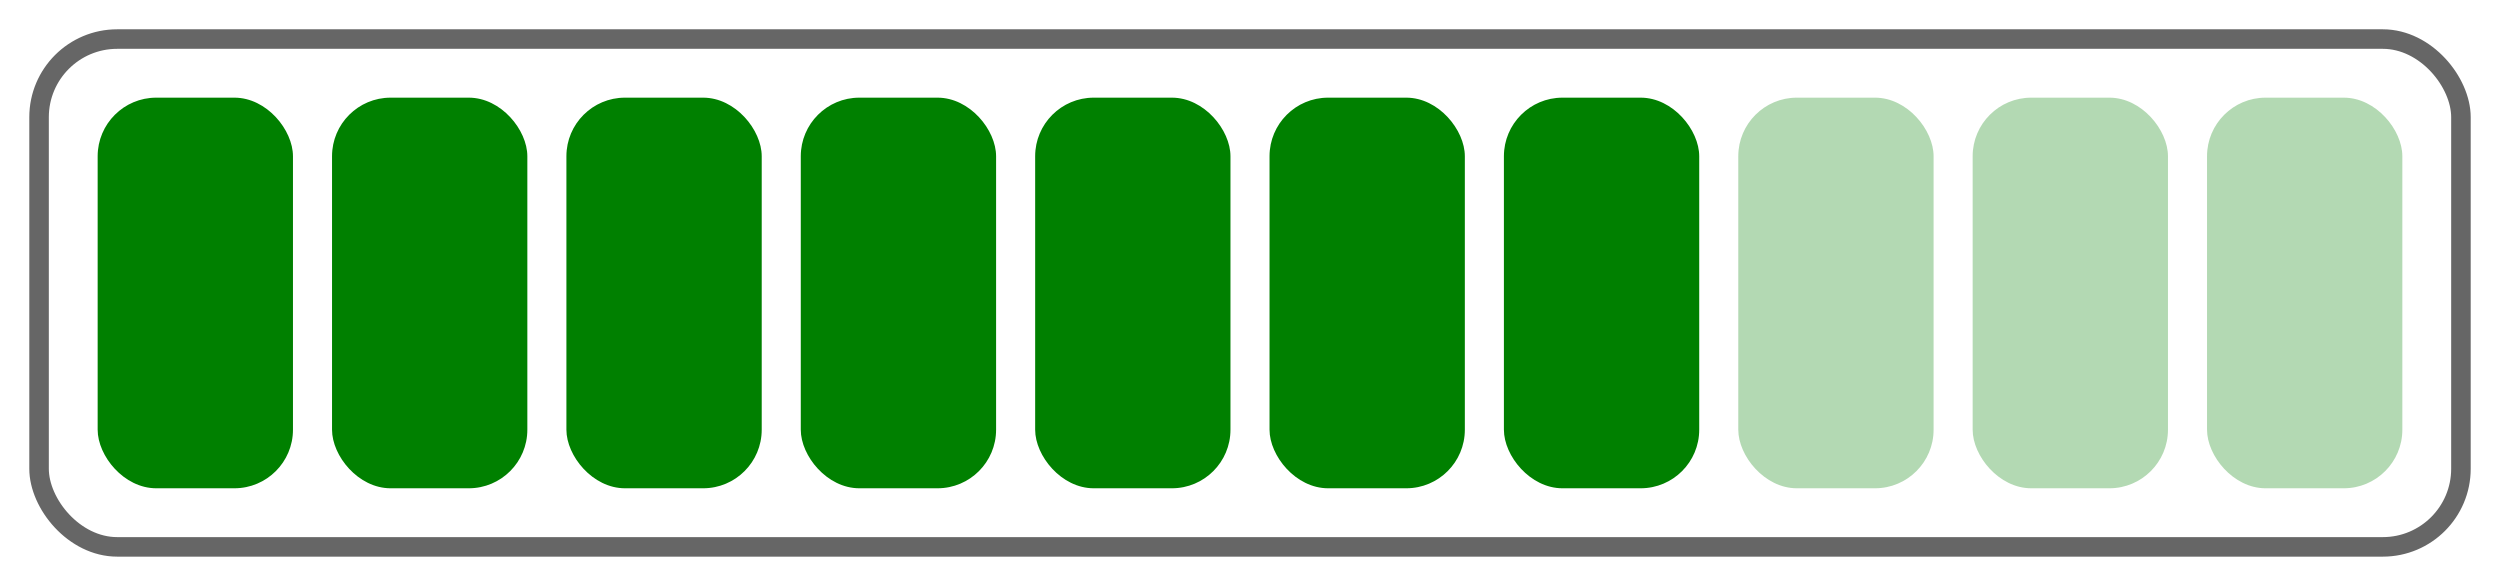 <svg viewBox="0 0 128 30" width="100%" height="100%" xmlns="http://www.w3.org/2000/svg">

  <rect x="2" y="2" width="124" height="26" rx="4" fill="none" stroke="#666"/>
  <rect x="5" y="5" width="10" height="20" rx="3" fill="green" fill-opacity="1"/>
  <rect x="17" y="5" width="10" height="20" rx="3" fill="green" fill-opacity="1"/>
  <rect x="29" y="5" width="10" height="20" rx="3" fill="green" fill-opacity="1"/>
  <rect x="41" y="5" width="10" height="20" rx="3" fill="green" fill-opacity="1"/>
  <rect x="53" y="5" width="10" height="20" rx="3" fill="green" fill-opacity="1"/>
  <rect x="65" y="5" width="10" height="20" rx="3" fill="green" fill-opacity="1"/>
  <rect x="77" y="5" width="10" height="20" rx="3" fill="green" fill-opacity="1"/>
  <rect x="89" y="5" width="10" height="20" rx="3" fill="green" fill-opacity="0.3"/>
  <rect x="101" y="5" width="10" height="20" rx="3" fill="green" fill-opacity="0.3"/>
  <rect x="113" y="5" width="10" height="20" rx="3" fill="green" fill-opacity="0.3"/>

</svg>
